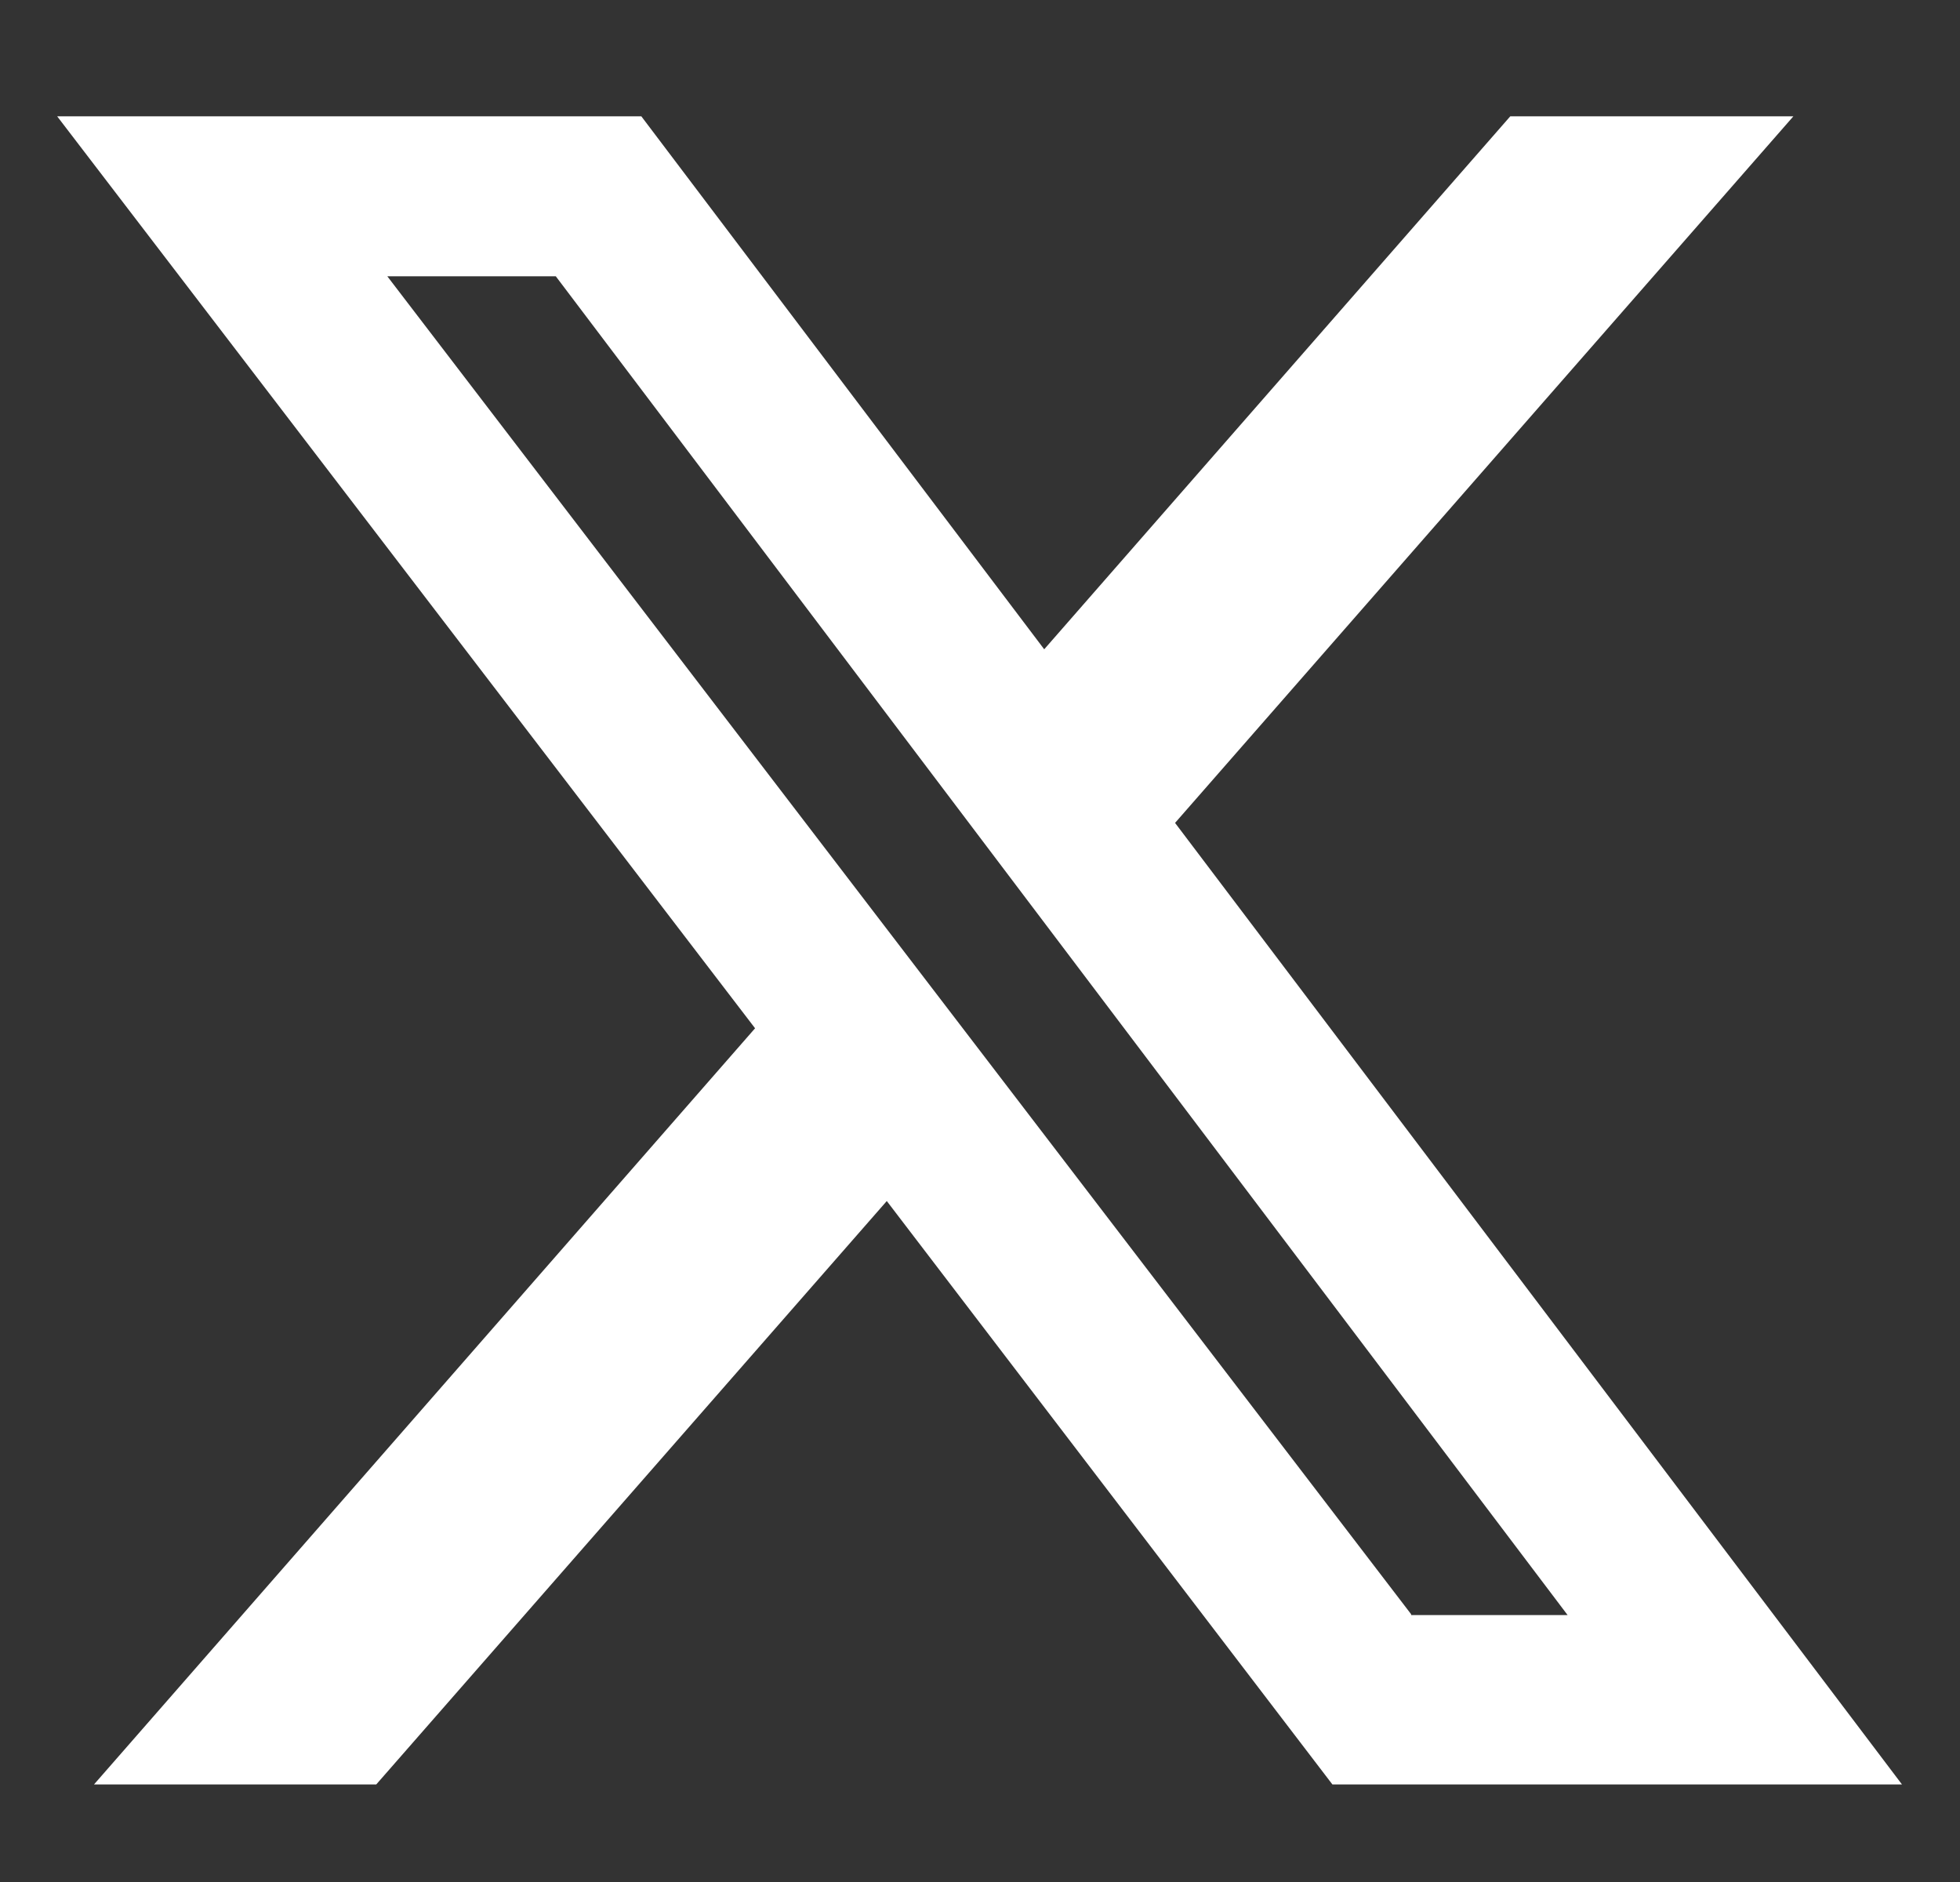 <svg width="25" height="24" viewBox="0 0 25 24" fill="none" xmlns="http://www.w3.org/2000/svg">
<rect x="0" y="0" width="25" height="24" fill="#333333" stroke="none"/>
<g clip-path="url(#clip0_1039_572)">
<path d="M19.264 1.483H22.875L14.988 10.494L24.26 22.756H16.995L11.311 15.316L4.799 22.756H1.199L9.631 13.113L0.729 1.483H8.18L13.319 8.28L19.264 1.483ZM17.999 20.596H19.995L7.089 3.523H4.94L17.999 20.585V20.596Z" fill="white"/>
</g>
<defs>
<clipPath id="clip0_1039_572">
<rect width="24" height="24" fill="white" transform="translate(0.5)"/>
</clipPath>
</defs>
</svg>
